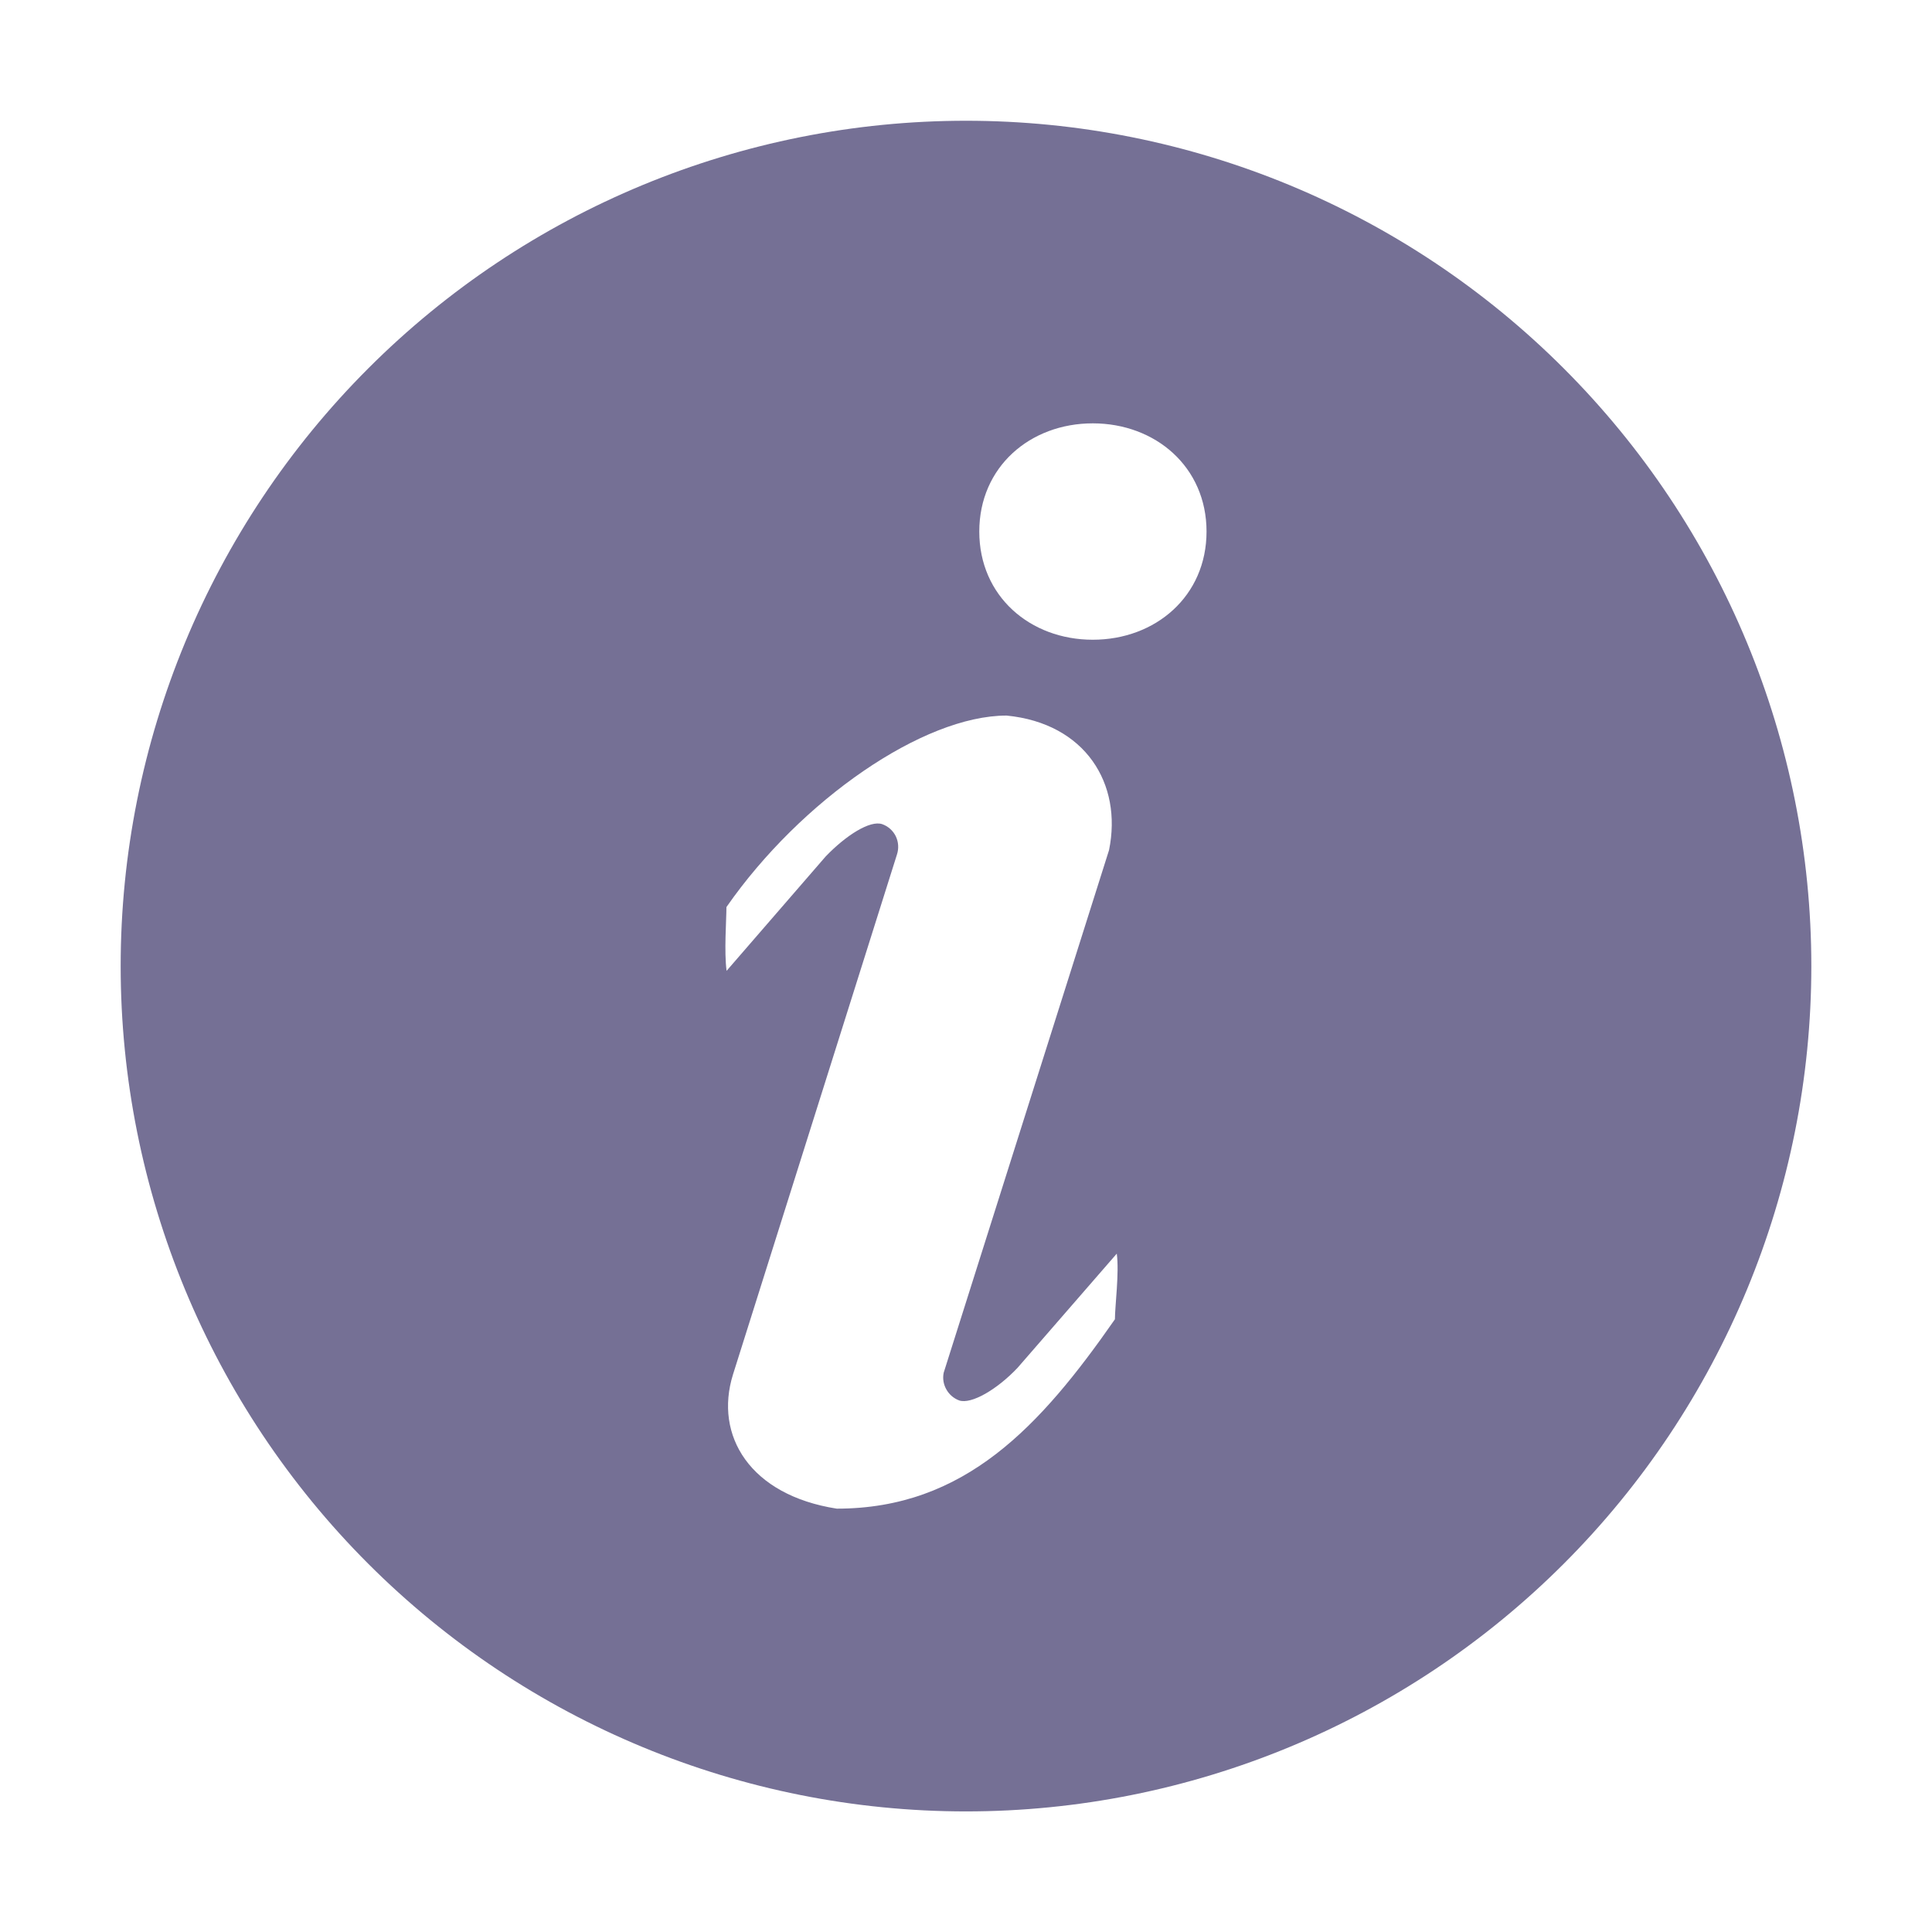 <svg width="24" height="24" viewBox="0 0 24 24" fill="none" xmlns="http://www.w3.org/2000/svg">
<path d="M12 1.5C14.785 1.5 17.456 2.606 19.425 4.576C21.394 6.545 22.501 9.216 22.501 12.001C22.501 14.786 21.394 17.457 19.425 19.426C17.456 21.395 14.785 22.502 12 22.502C9.215 22.502 6.544 21.395 4.575 19.426C2.606 17.457 1.499 14.786 1.499 12.001C1.499 9.216 2.606 6.545 4.575 4.576C6.544 2.606 9.215 1.5 12 1.5ZM13.575 7.947C14.355 7.947 14.988 7.405 14.988 6.603C14.988 5.801 14.354 5.259 13.575 5.259C12.795 5.259 12.165 5.801 12.165 6.603C12.165 7.405 12.795 7.947 13.575 7.947ZM13.85 16.387C13.85 16.227 13.905 15.81 13.873 15.573L12.64 16.992C12.386 17.261 12.066 17.447 11.916 17.397C11.848 17.372 11.791 17.323 11.756 17.26C11.72 17.197 11.708 17.123 11.723 17.052L13.777 10.56C13.945 9.736 13.483 8.985 12.504 8.889C11.47 8.889 9.95 9.938 9.024 11.268C9.024 11.427 8.994 11.823 9.026 12.06L10.257 10.639C10.512 10.374 10.809 10.187 10.959 10.238C11.033 10.264 11.094 10.319 11.128 10.389C11.162 10.46 11.167 10.541 11.142 10.616L9.105 17.076C8.87 17.832 9.315 18.573 10.395 18.741C11.985 18.741 12.924 17.718 13.851 16.387H13.85Z" fill="#757095"/>
</svg>
